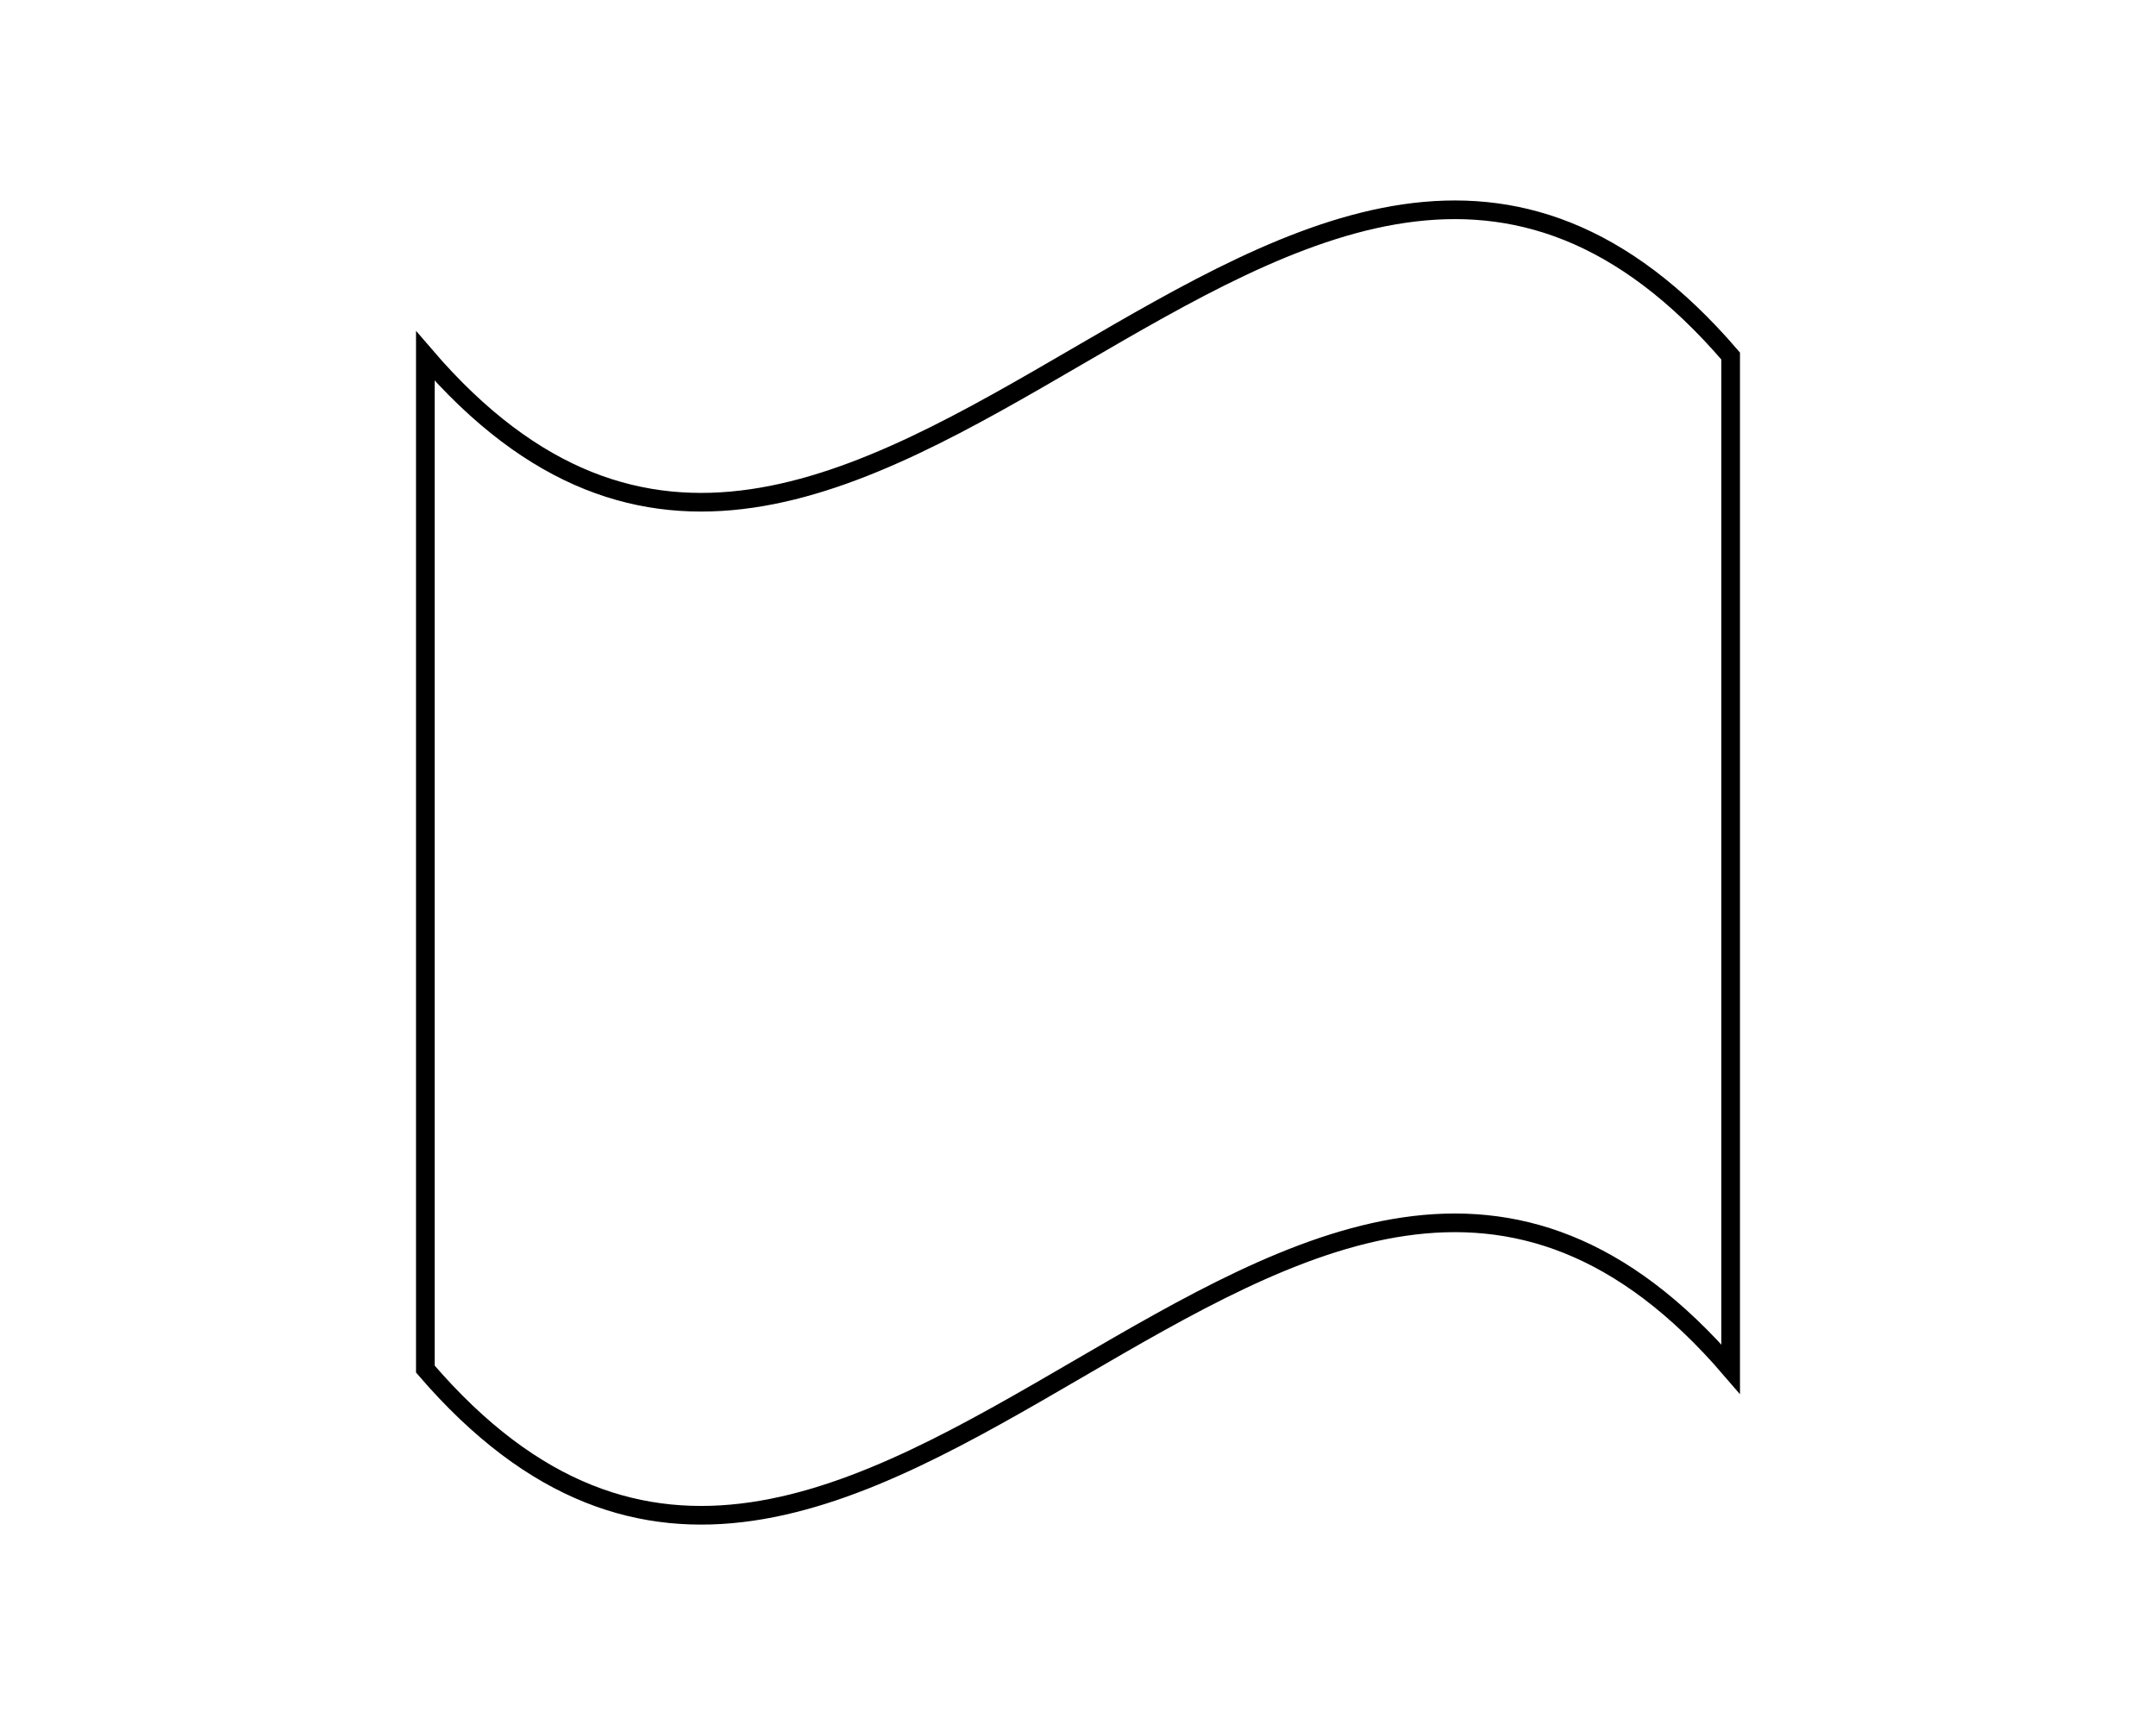 <svg xmlns="http://www.w3.org/2000/svg" data-name="Livello 1" viewBox="0 0 115.62 92.49"><path d="M92.81 73.41c-23.33-27.16-46.67 27.16-70 0V19.09c23.33 27.16 46.67-27.16 70 0v54.32Z" style="fill:none;stroke:#000;stroke-miterlimit:10"/></svg>